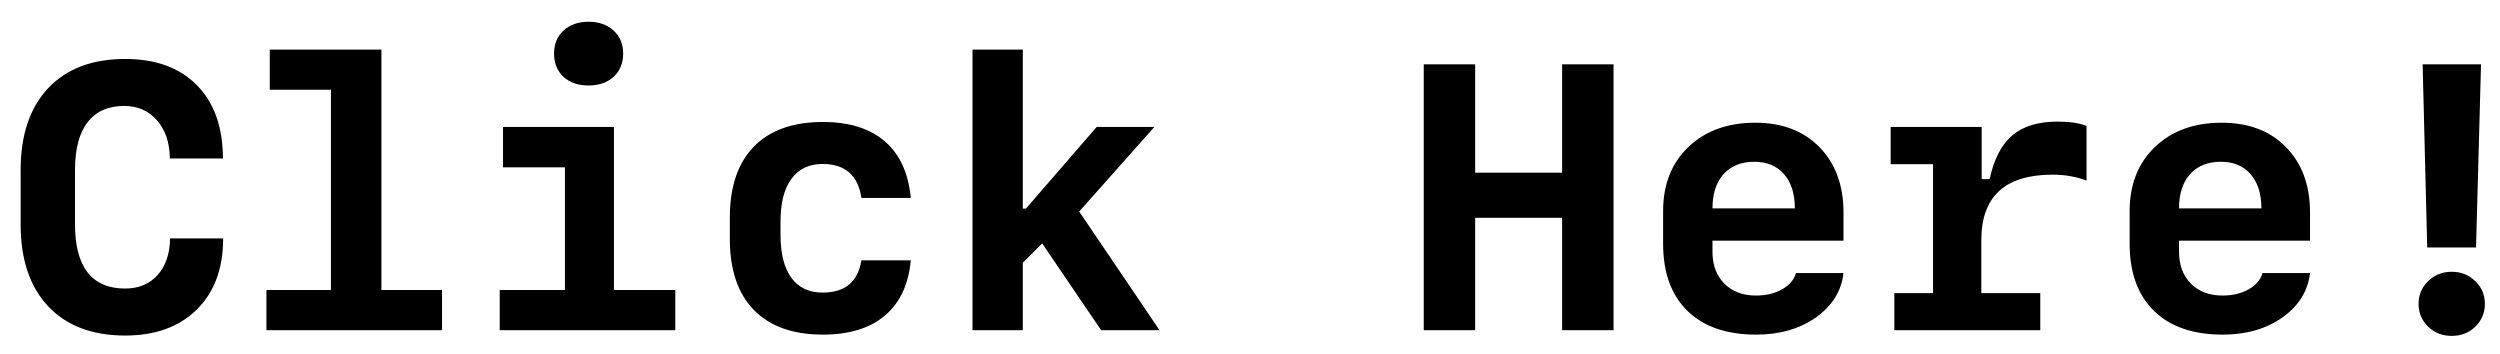 <svg width="106" height="15" viewBox="0 0 106 15" fill="none" xmlns="http://www.w3.org/2000/svg">
<path d="M5.297 12.234C5.88 12.234 6.341 12.044 6.68 11.664C7.023 11.284 7.201 10.766 7.211 10.109H9.461C9.461 11.385 9.089 12.391 8.344 13.125C7.599 13.859 6.586 14.227 5.305 14.227C3.909 14.227 2.82 13.812 2.039 12.984C1.263 12.156 0.875 11 0.875 9.516V7.211C0.875 5.727 1.263 4.57 2.039 3.742C2.82 2.914 3.909 2.5 5.305 2.5C6.602 2.5 7.615 2.87 8.344 3.609C9.078 4.349 9.448 5.385 9.453 6.719H7.203C7.193 6.042 7.01 5.503 6.656 5.102C6.302 4.695 5.839 4.492 5.266 4.492C4.583 4.492 4.065 4.724 3.711 5.188C3.357 5.646 3.18 6.32 3.18 7.211V9.516C3.18 10.412 3.357 11.088 3.711 11.547C4.07 12.005 4.599 12.234 5.297 12.234ZM18.742 14H11.297V12.297H14.031V3.805H11.438V2.102H16.172V12.297H18.742V14ZM26.016 3.258C25.745 3.503 25.391 3.625 24.953 3.625C24.516 3.625 24.162 3.503 23.891 3.258C23.625 3.008 23.492 2.68 23.492 2.273C23.492 1.867 23.625 1.542 23.891 1.297C24.162 1.047 24.516 0.922 24.953 0.922C25.391 0.922 25.745 1.047 26.016 1.297C26.287 1.542 26.422 1.867 26.422 2.273C26.422 2.68 26.287 3.008 26.016 3.258ZM28.633 14H21.188V12.297H23.953V7.094H21.328V5.383H26.031V12.297H28.633V14ZM38.617 8.391H36.523C36.383 7.432 35.833 6.953 34.875 6.953C34.302 6.953 33.862 7.164 33.555 7.586C33.247 8.003 33.094 8.604 33.094 9.391V9.969C33.094 10.755 33.247 11.359 33.555 11.781C33.862 12.198 34.302 12.406 34.875 12.406C35.828 12.406 36.378 11.95 36.523 11.039H38.617C38.523 12.065 38.156 12.846 37.516 13.383C36.88 13.919 36.005 14.188 34.891 14.188C33.62 14.188 32.643 13.838 31.961 13.141C31.284 12.443 30.945 11.44 30.945 10.133V9.227C30.945 7.919 31.284 6.917 31.961 6.219C32.643 5.521 33.62 5.172 34.891 5.172C36.005 5.172 36.88 5.445 37.516 5.992C38.151 6.539 38.518 7.339 38.617 8.391ZM43.5 8.844L46.5 5.383H48.945L45.758 8.969L49.164 14H46.688L44.188 10.32L43.367 11.141V14H41.234V2.102H43.367V8.844H43.5ZM68.414 14H66.234V9.234H62.547V14H60.367V2.727H62.547V7.32H66.234V2.727H68.414V14ZM76.148 11.578H78.164C78.076 12.344 77.685 12.971 76.992 13.461C76.305 13.945 75.461 14.188 74.461 14.188C73.206 14.188 72.234 13.852 71.547 13.18C70.859 12.508 70.516 11.56 70.516 10.336V8.953C70.516 7.823 70.872 6.917 71.586 6.234C72.305 5.547 73.25 5.203 74.422 5.203C75.562 5.203 76.471 5.549 77.148 6.242C77.826 6.935 78.164 7.859 78.164 9.016V10.203H72.609V10.672C72.609 11.234 72.776 11.685 73.109 12.023C73.448 12.362 73.896 12.531 74.453 12.531C74.88 12.531 75.25 12.443 75.562 12.266C75.875 12.088 76.07 11.859 76.148 11.578ZM74.383 6.859C73.831 6.859 73.396 7.034 73.078 7.383C72.766 7.732 72.609 8.216 72.609 8.836H76.102C76.102 8.216 75.948 7.732 75.641 7.383C75.338 7.034 74.919 6.859 74.383 6.859ZM84.008 10.18V12.43H86.508V14H80.32V12.43H81.961V6.961H80.164V5.383H84.023V7.594H84.359C84.547 6.74 84.87 6.12 85.328 5.734C85.787 5.349 86.424 5.156 87.242 5.156C87.747 5.156 88.156 5.216 88.469 5.336V7.656C88.031 7.49 87.552 7.406 87.031 7.406C85.016 7.406 84.008 8.331 84.008 10.18ZM95.93 11.578H97.945C97.857 12.344 97.466 12.971 96.773 13.461C96.086 13.945 95.242 14.188 94.242 14.188C92.987 14.188 92.016 13.852 91.328 13.18C90.641 12.508 90.297 11.56 90.297 10.336V8.953C90.297 7.823 90.654 6.917 91.367 6.234C92.086 5.547 93.031 5.203 94.203 5.203C95.344 5.203 96.253 5.549 96.93 6.242C97.607 6.935 97.945 7.859 97.945 9.016V10.203H92.391V10.672C92.391 11.234 92.557 11.685 92.891 12.023C93.229 12.362 93.677 12.531 94.234 12.531C94.662 12.531 95.031 12.443 95.344 12.266C95.656 12.088 95.852 11.859 95.93 11.578ZM94.164 6.859C93.612 6.859 93.177 7.034 92.859 7.383C92.547 7.732 92.391 8.216 92.391 8.836H95.883C95.883 8.216 95.729 7.732 95.422 7.383C95.12 7.034 94.701 6.859 94.164 6.859ZM102.719 2.727H105.195L104.984 10.492H102.914L102.719 2.727ZM104.953 13.852C104.682 14.112 104.349 14.242 103.953 14.242C103.557 14.242 103.224 14.112 102.953 13.852C102.682 13.586 102.547 13.263 102.547 12.883C102.547 12.503 102.682 12.182 102.953 11.922C103.224 11.656 103.557 11.523 103.953 11.523C104.349 11.523 104.682 11.656 104.953 11.922C105.224 12.182 105.359 12.503 105.359 12.883C105.359 13.263 105.224 13.586 104.953 13.852Z" fill="black"/>
</svg>
